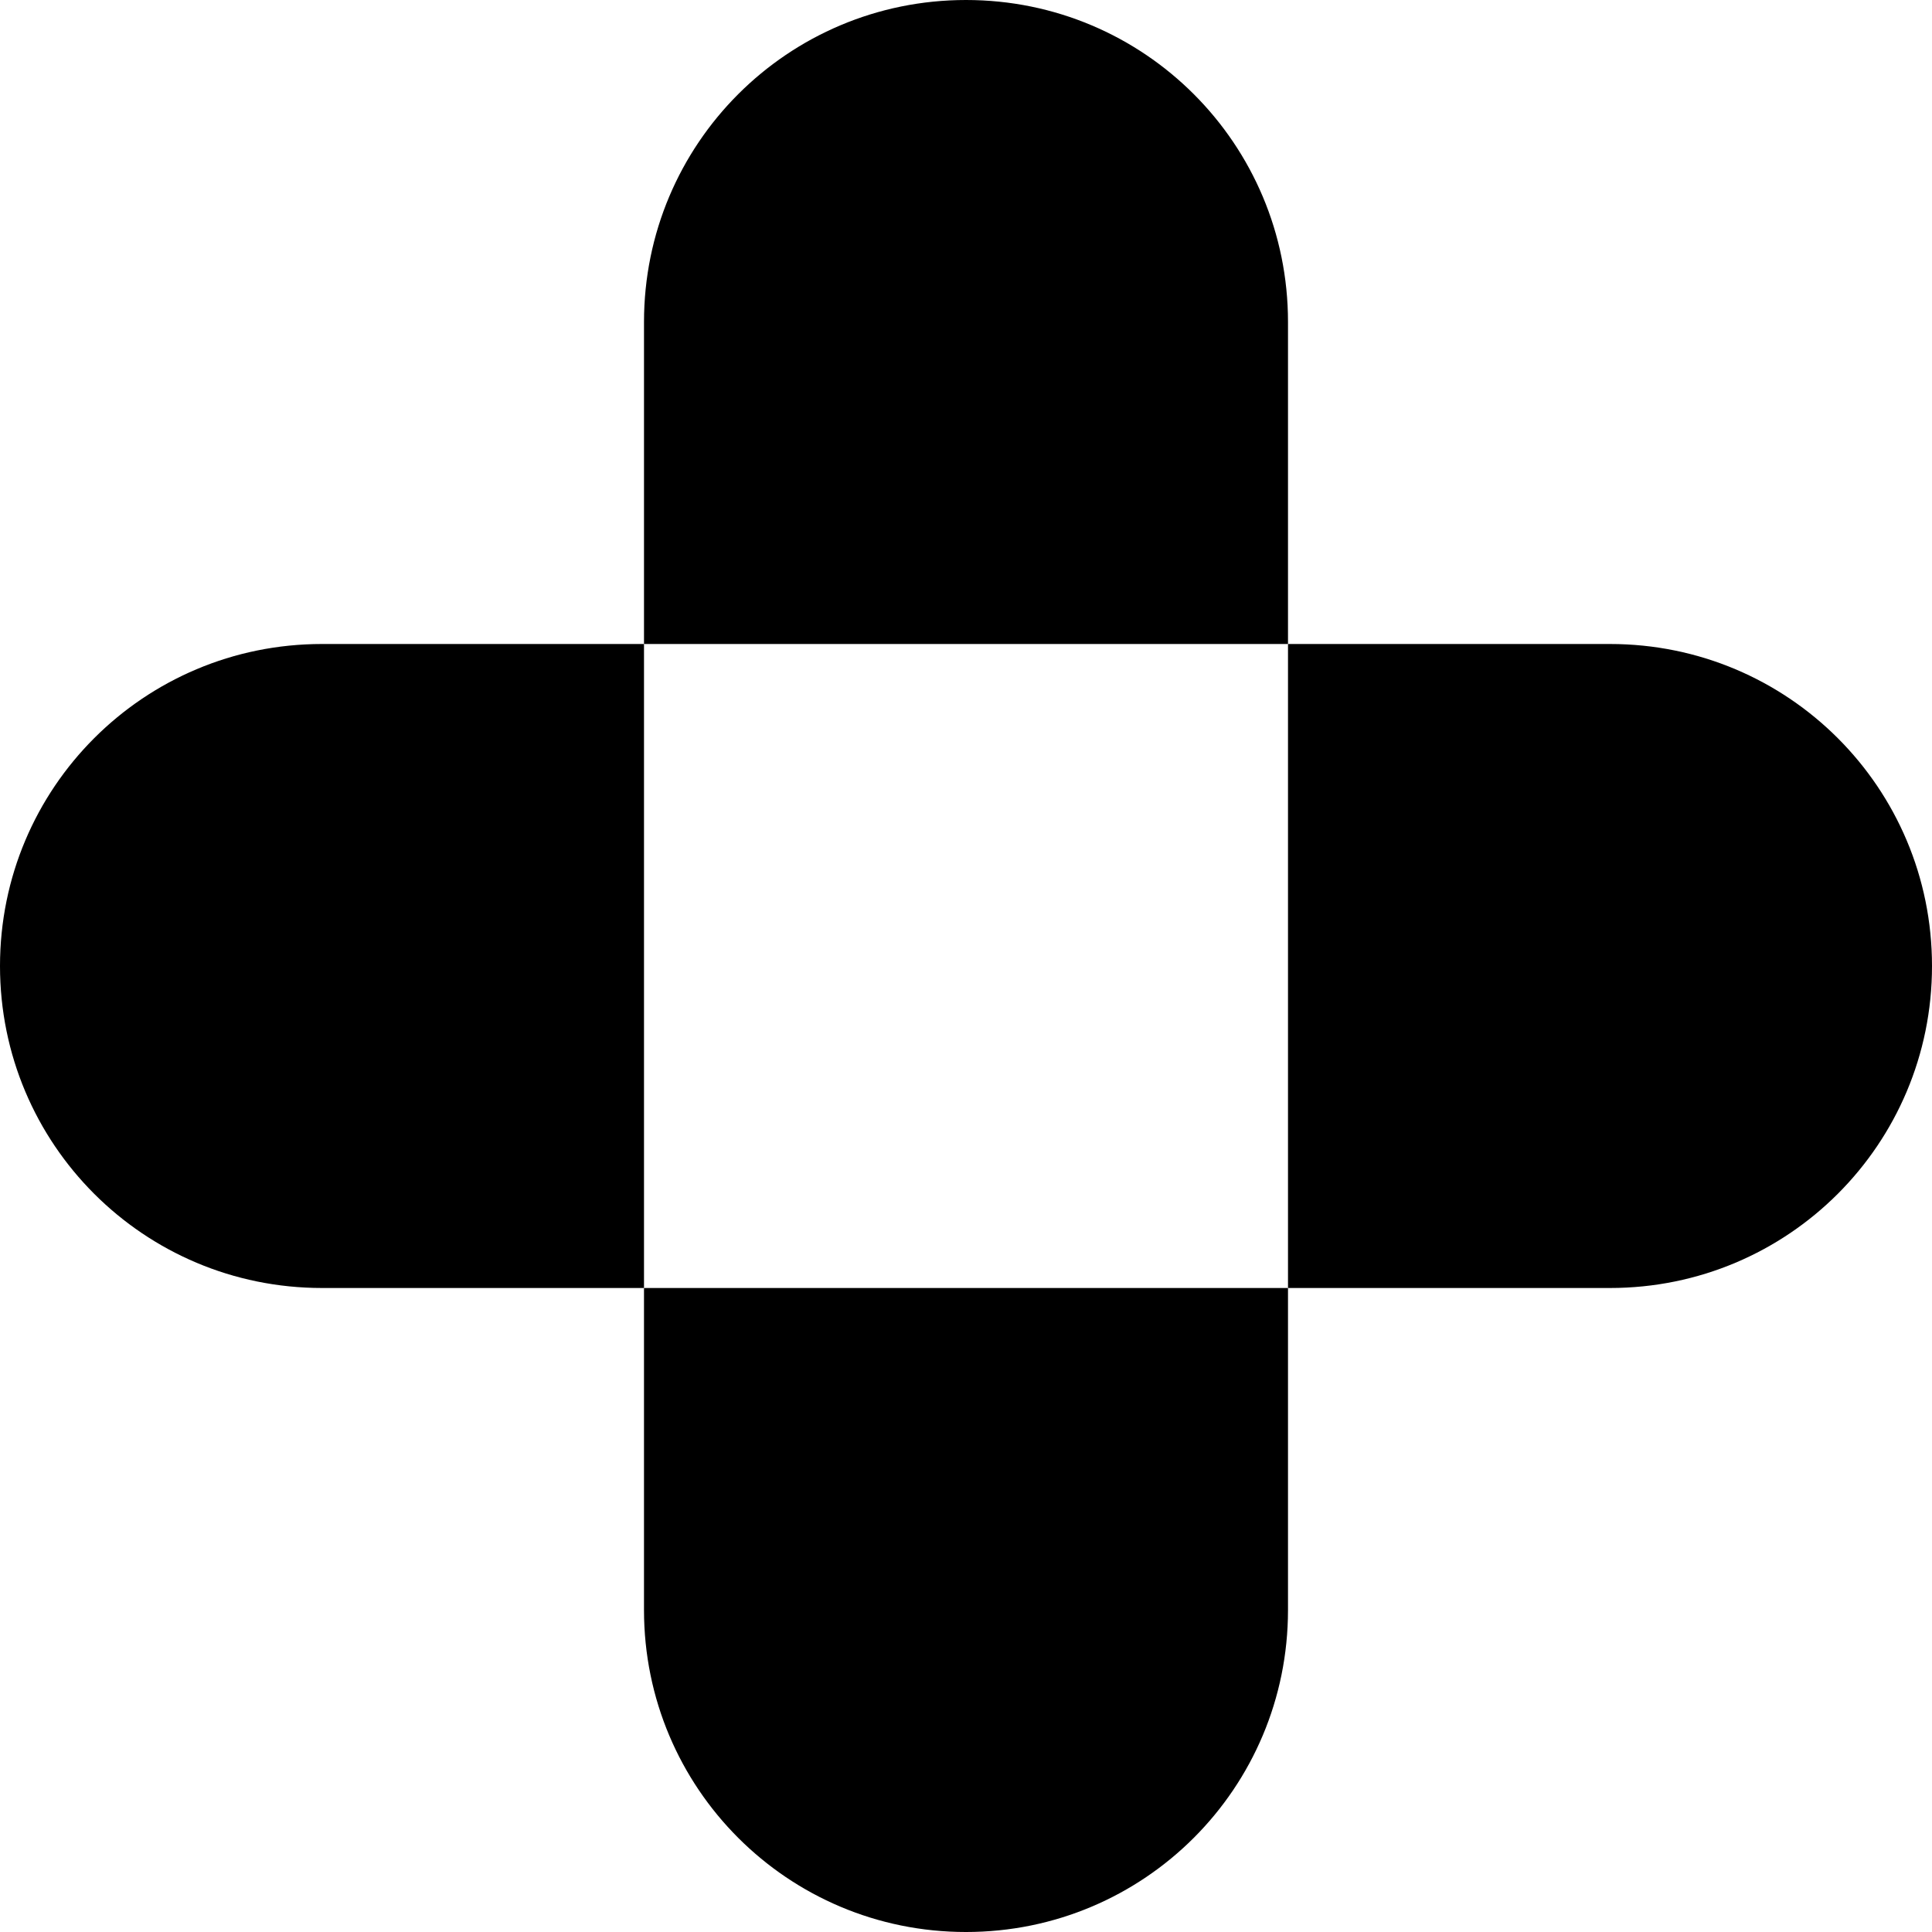 <?xml version="1.0" encoding="UTF-8"?>
<svg xmlns="http://www.w3.org/2000/svg" id="Layer_1" data-name="Layer 1" version="1.1" viewBox="0 0 180 180">
  <defs>
    <style>
      .cls-1 {
        fill: #000;
        stroke-width: 0px;
      }
    </style>
  </defs>
  <path class="cls-1" d="M60,120h60v30c0,16.6-13.4,30-30,30h0c-16.6,0-30-13.4-30-30v-30h0Z"></path>
  <path class="cls-1" d="M30,60h30v60h-30c-16.6,0-30-13.4-30-30h0c0-16.6,13.4-30,30-30Z"></path>
  <path class="cls-1" d="M120,60h30c16.6,0,30,13.4,30,30h0c0,16.6-13.4,30-30,30h-30v-60h0Z"></path>
  <path class="cls-1" d="M90,0h0c16.6,0,30,13.4,30,30v30h-60v-30c0-16.6,13.4-30,30-30Z"></path>
</svg>
